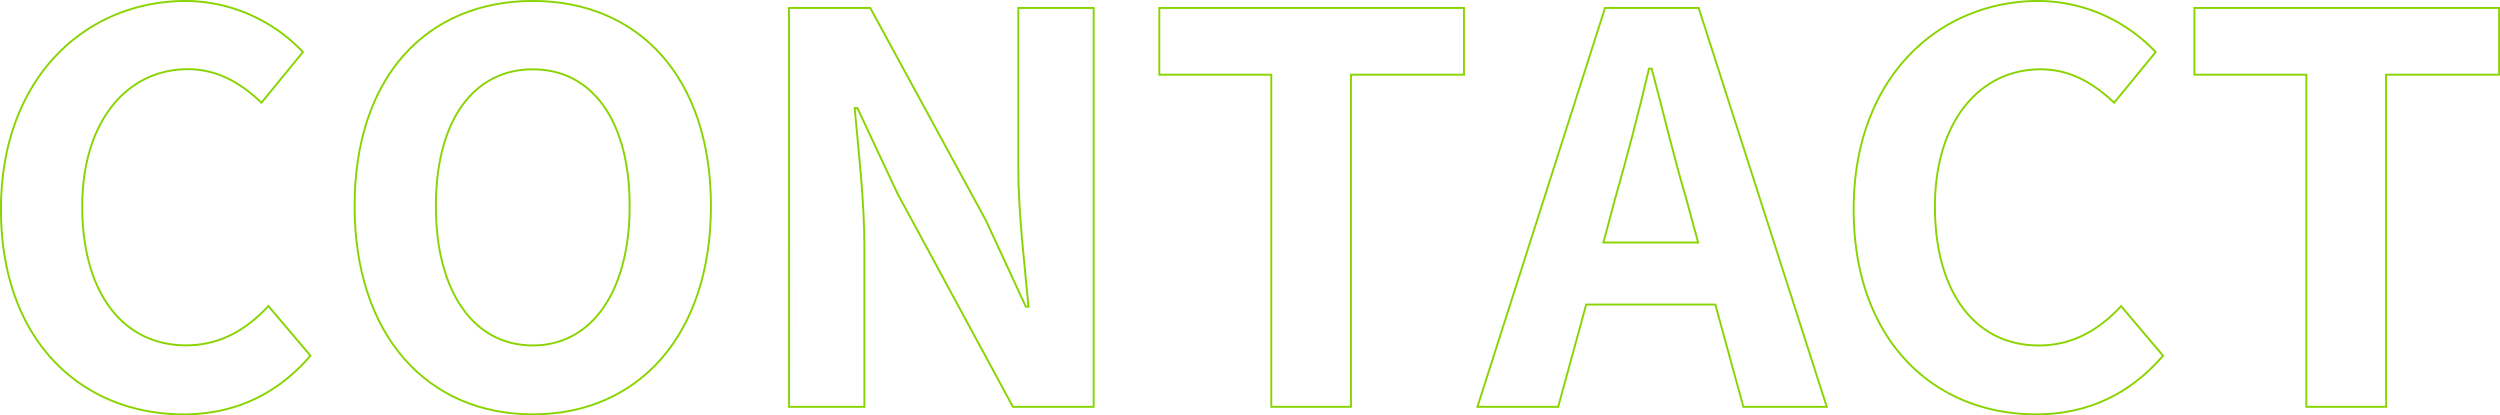 <svg xmlns="http://www.w3.org/2000/svg" viewBox="0 0 650.23 108.02"><defs><style>.cls-1{fill:none;stroke:#88d400;stroke-width:0.5px;}</style></defs><g id="レイヤー_2" data-name="レイヤー 2"><g id="design"><path class="cls-1" d="M.25,54.43C.25,20.27,22.23.25,48.41.25a42.26,42.26,0,0,1,30.38,13.3L68,26.71C62.69,21.67,56.67,18,48.83,18c-15.68,0-27.44,13.44-27.44,35.7,0,22.54,10.64,36.12,27,36.12,9,0,15.82-4.2,21.42-10.22L80.75,92.51c-8.54,9.94-19.6,15.26-33,15.26C21.53,107.77.25,89,.25,54.43Z"/><path class="cls-1" d="M92.23,53.59c0-33.74,18.9-53.34,46.34-53.34S184.91,20,184.91,53.59s-18.9,54.18-46.34,54.18S92.23,87.19,92.23,53.59Zm71.54,0c0-22.26-9.8-35.56-25.2-35.56s-25.2,13.3-25.2,35.56,9.8,36.26,25.2,36.26S163.77,75.71,163.77,53.59Z"/><path class="cls-1" d="M205.21,2.07h21.14l30.1,55.3,10.36,22.4h.7c-1-10.78-2.66-24.5-2.66-36.26V2.07h19.6V105.81h-21l-30-55.44L223,28.11h-.7c1,11.2,2.52,24.22,2.52,36.12v41.58h-19.6Z"/><path class="cls-1" d="M330.65,19.43H301.53V2.07h79.24V19.43h-29.4v86.38H330.65Z"/><path class="cls-1" d="M417.45,2.07h24.36l33.32,103.74h-21.7l-7.28-26.6h-33.6l-7.28,26.6h-21Zm-.42,61h24.64l-3.08-11.34c-3.22-10.78-6-22.68-9-33.88h-.7c-2.66,11.34-5.74,23.1-8.82,33.88Z"/><path class="cls-1" d="M482.12,54.43c0-34.16,22-54.18,48.17-54.18a42.26,42.26,0,0,1,30.38,13.3L549.88,26.71c-5.32-5-11.34-8.68-19.17-8.68-15.68,0-27.45,13.44-27.45,35.7,0,22.54,10.65,36.12,27,36.12,9,0,15.81-4.2,21.42-10.22l10.91,12.88c-8.54,9.94-19.6,15.26-33,15.26C503.41,107.77,482.12,89,482.12,54.43Z"/><path class="cls-1" d="M599.86,19.43H570.75V2.07H650V19.43h-29.4v86.38H599.86Z"/></g></g></svg>